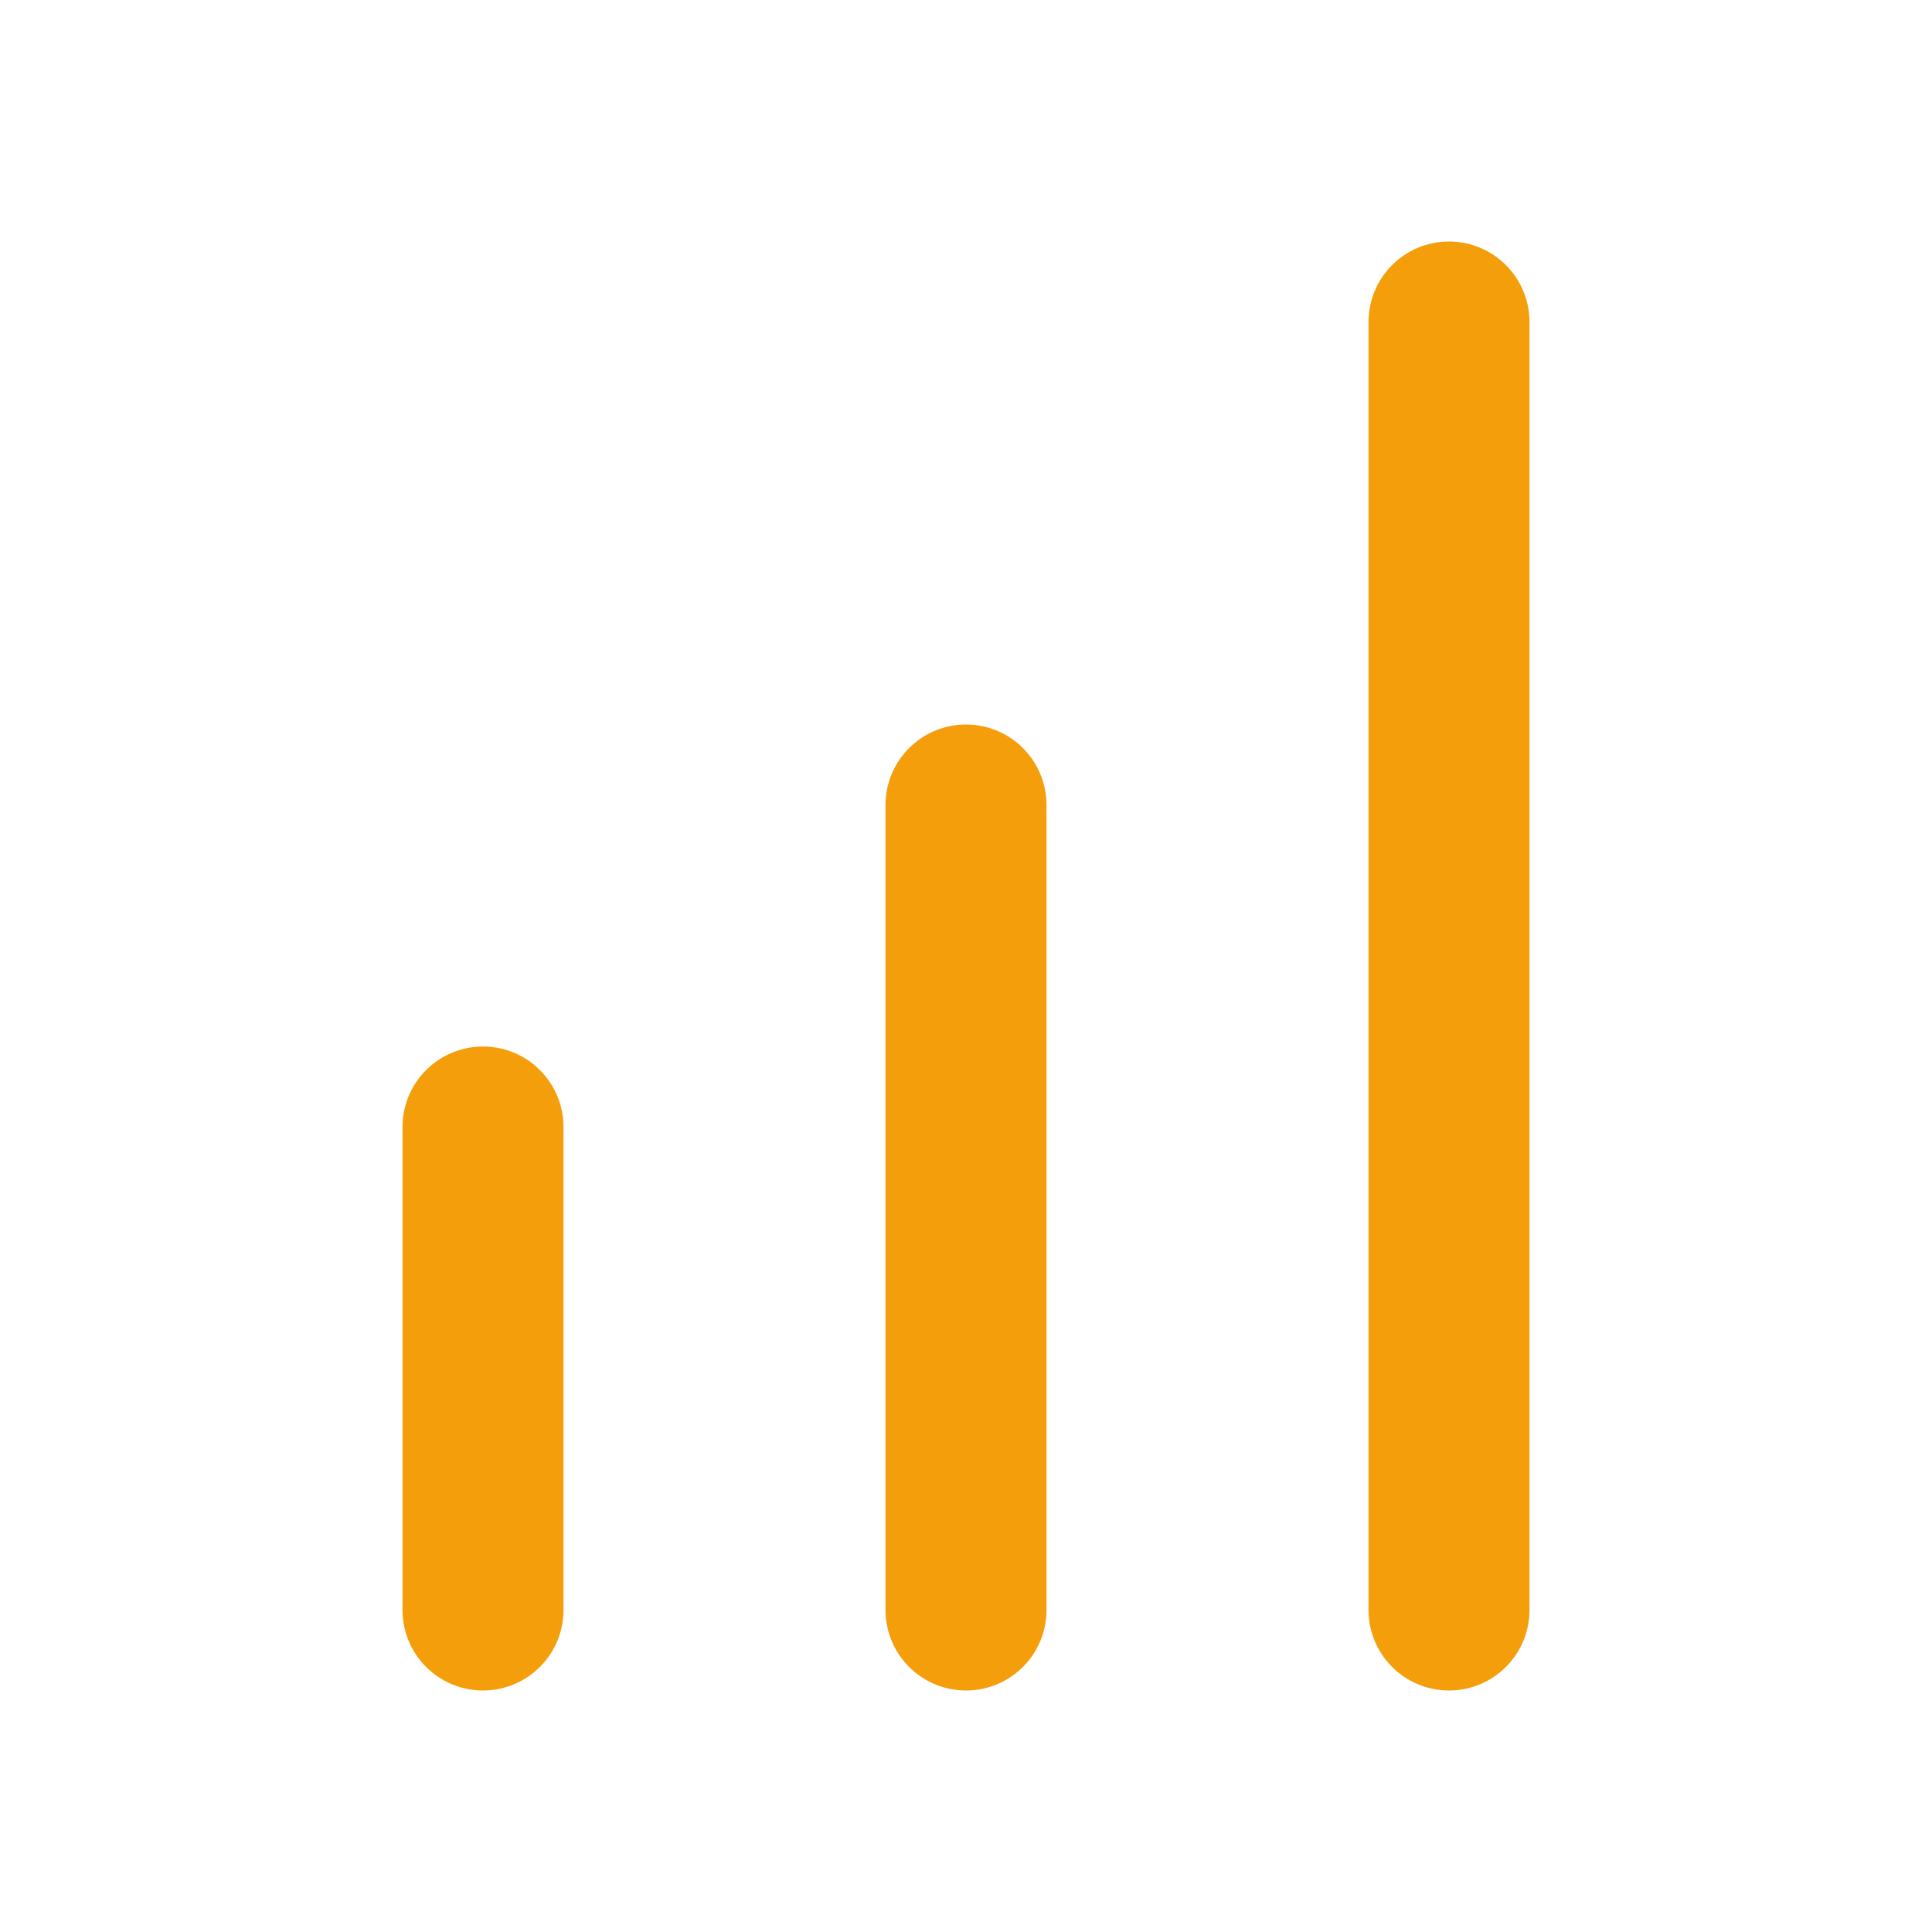 <svg xmlns="http://www.w3.org/2000/svg" width="24" height="24" viewBox="0 0 24 24" fill="none" stroke="#f59e0b" stroke-width="2" stroke-linecap="round" stroke-linejoin="round">
  <line x1="12" x2="12" y1="20" y2="10"/>
  <line x1="18" x2="18" y1="20" y2="4"/>
  <line x1="6" x2="6" y1="20" y2="14"/>
</svg>
